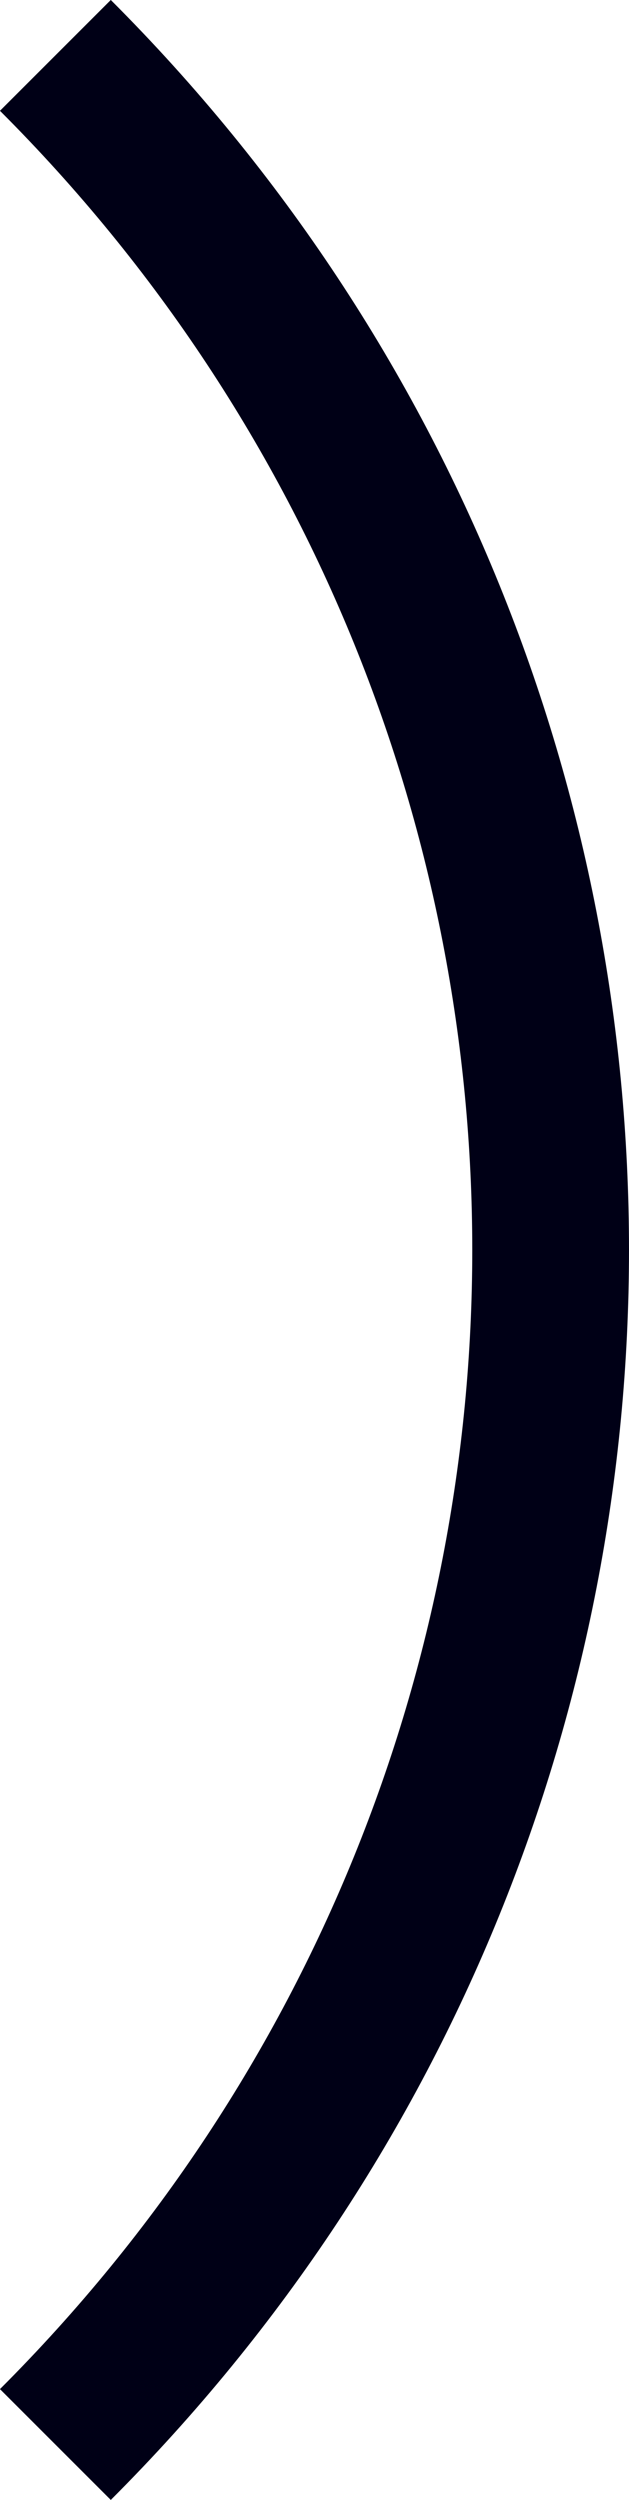 <?xml version="1.0" encoding="UTF-8"?><svg id="_レイヤー_2" xmlns="http://www.w3.org/2000/svg" viewBox="0 0 12.04 47.85"><defs><style>.cls-1{fill:none;stroke:#000016;stroke-width:3px;}</style></defs><g id="_レイヤー_6"><path class="cls-1" d="m1.06,46.79C13.7,34.15,13.7,13.7,1.06,1.06"/></g></svg>